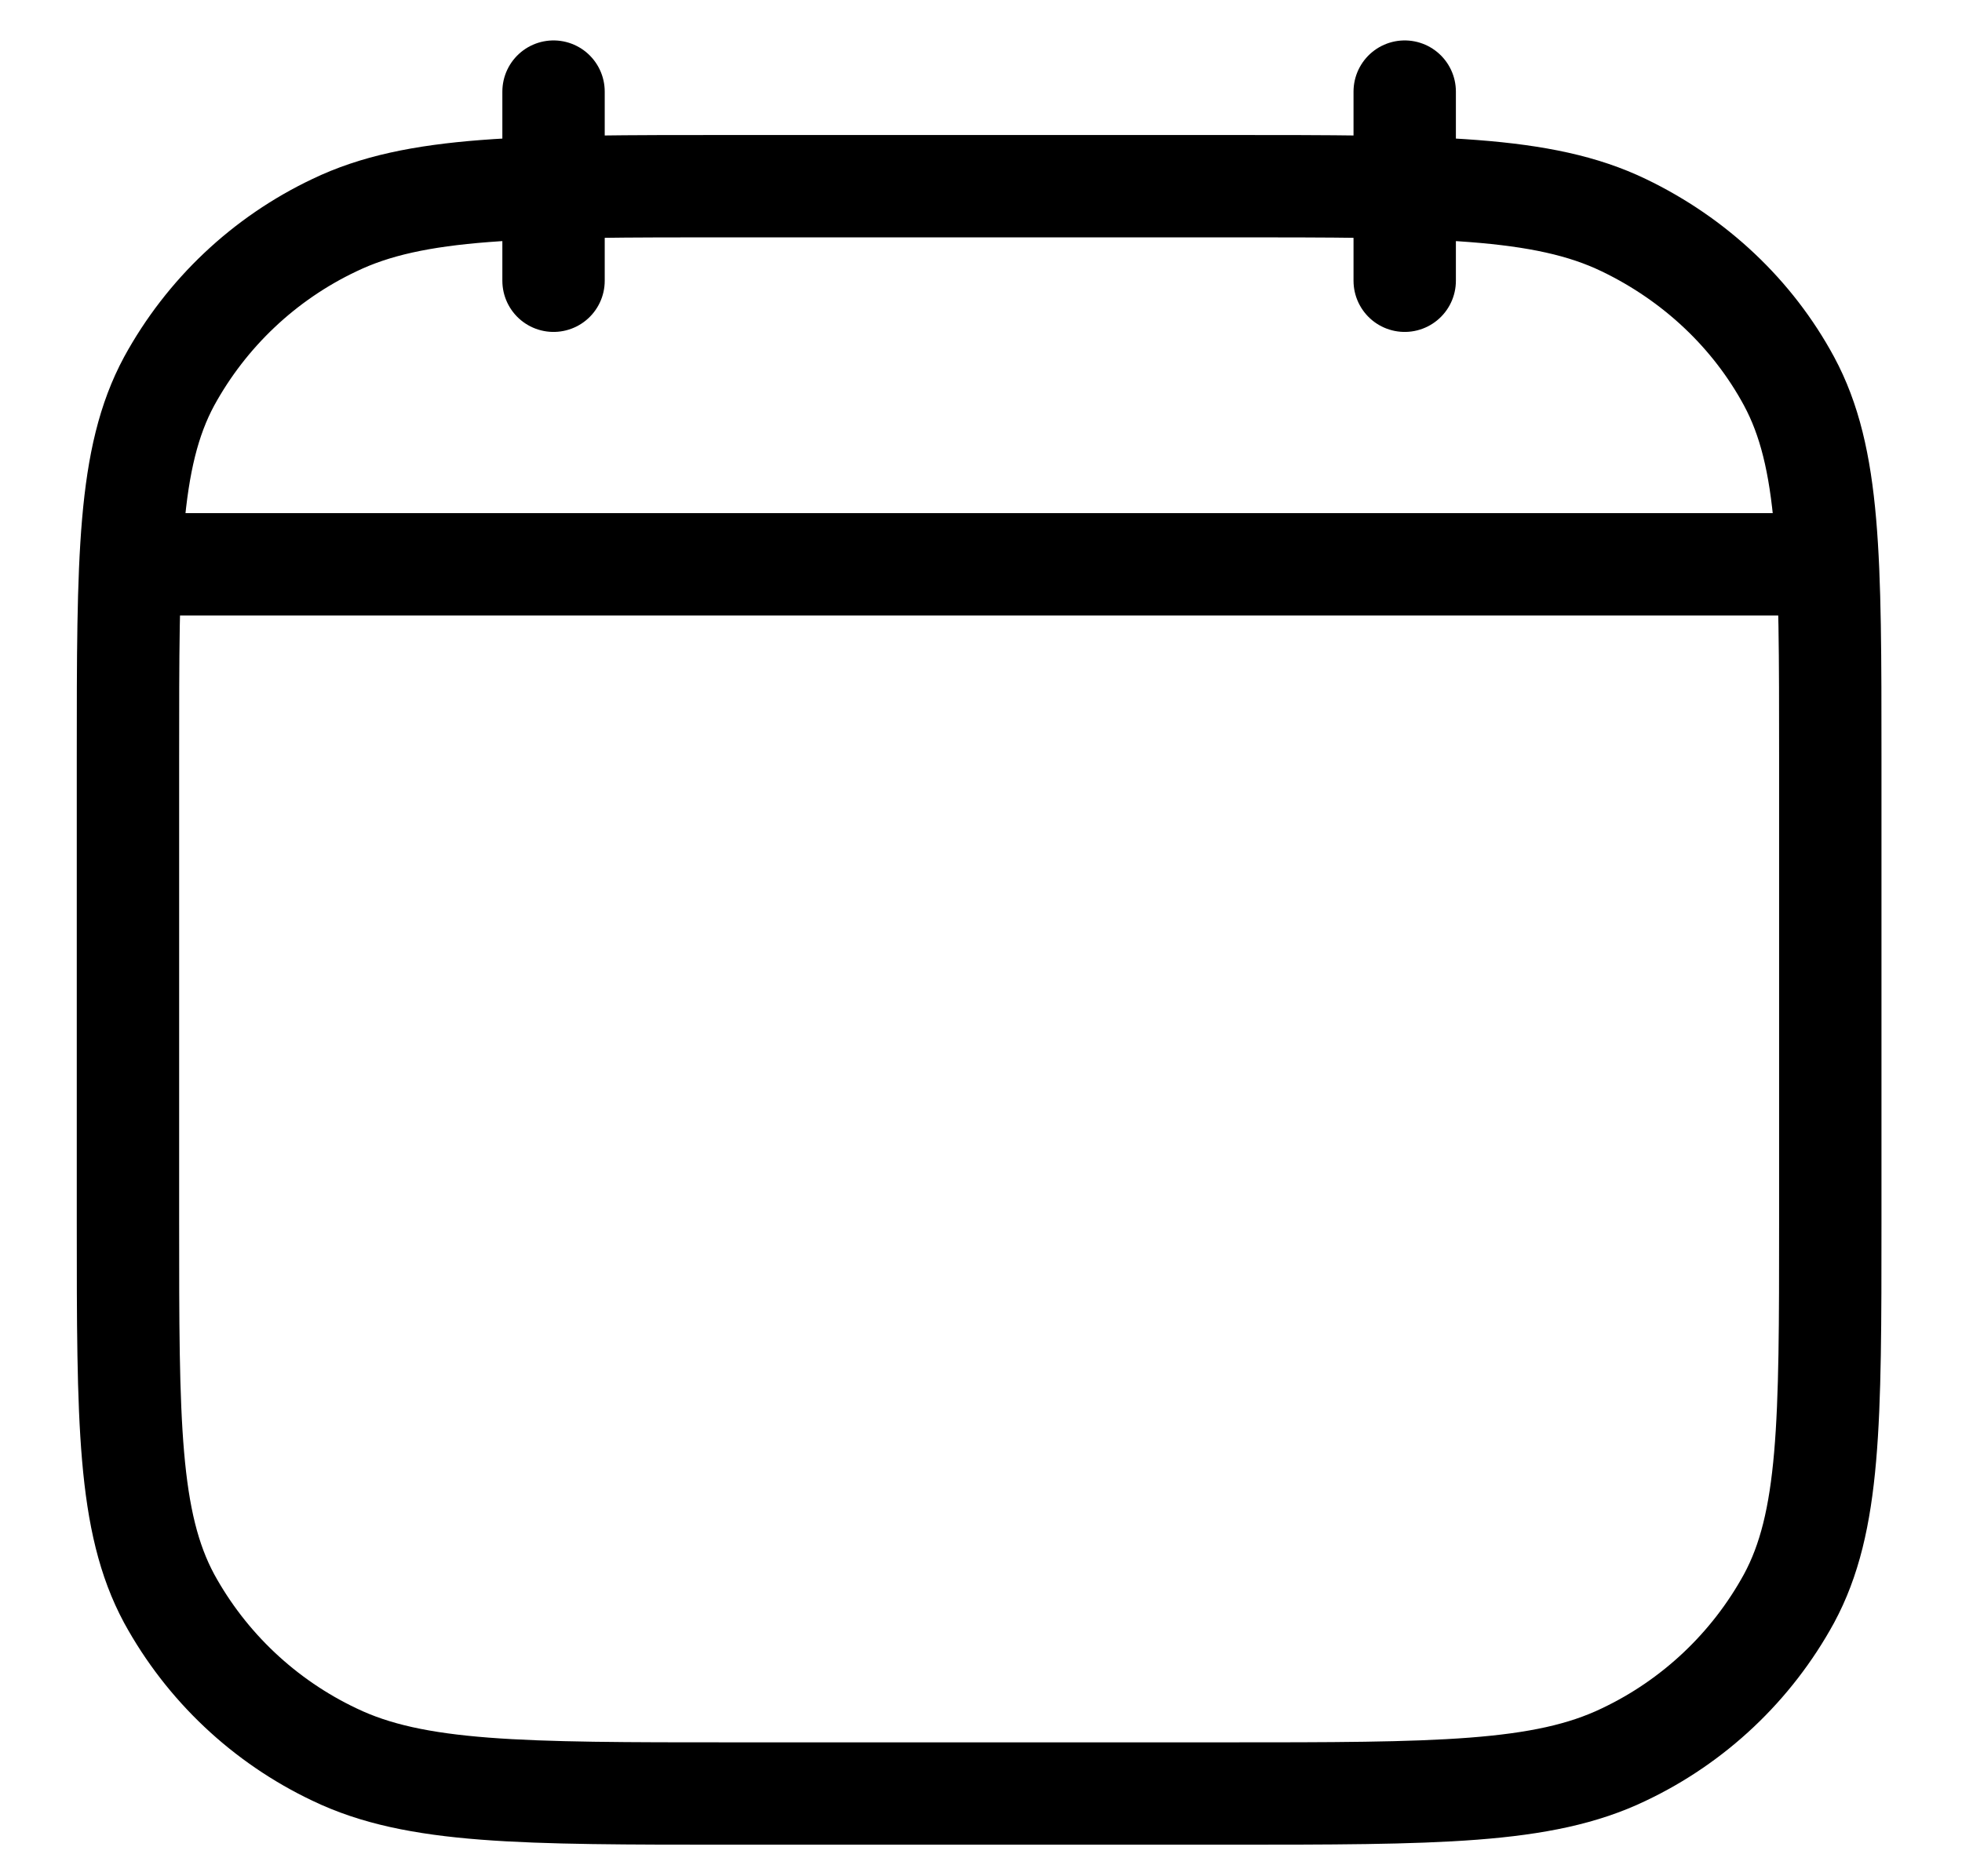 <svg width="23" height="22" viewBox="0 0 23 22" fill="none" xmlns="http://www.w3.org/2000/svg">
<path d="M16.467 3.292V1.074M6.489 3.292V1.074M1.777 6.617H21.178M1.5 8.883C1.5 6.539 1.5 5.366 1.983 4.47C2.42 3.671 3.098 3.03 3.921 2.64C4.87 2.183 6.112 2.183 8.595 2.183H14.36C16.844 2.183 18.085 2.183 19.034 2.64C19.869 3.041 20.547 3.682 20.972 4.469C21.456 5.367 21.456 6.54 21.456 8.885V14.33C21.456 16.675 21.456 17.848 20.972 18.744C20.535 19.543 19.857 20.184 19.034 20.574C18.085 21.03 16.844 21.03 14.36 21.03H8.595C6.112 21.03 4.87 21.03 3.921 20.573C3.099 20.183 2.42 19.543 1.983 18.744C1.5 17.846 1.5 16.673 1.5 14.328V8.883Z" stroke="black" stroke-width="1.2" stroke-linecap="round" stroke-linejoin="round"/>
</svg>
